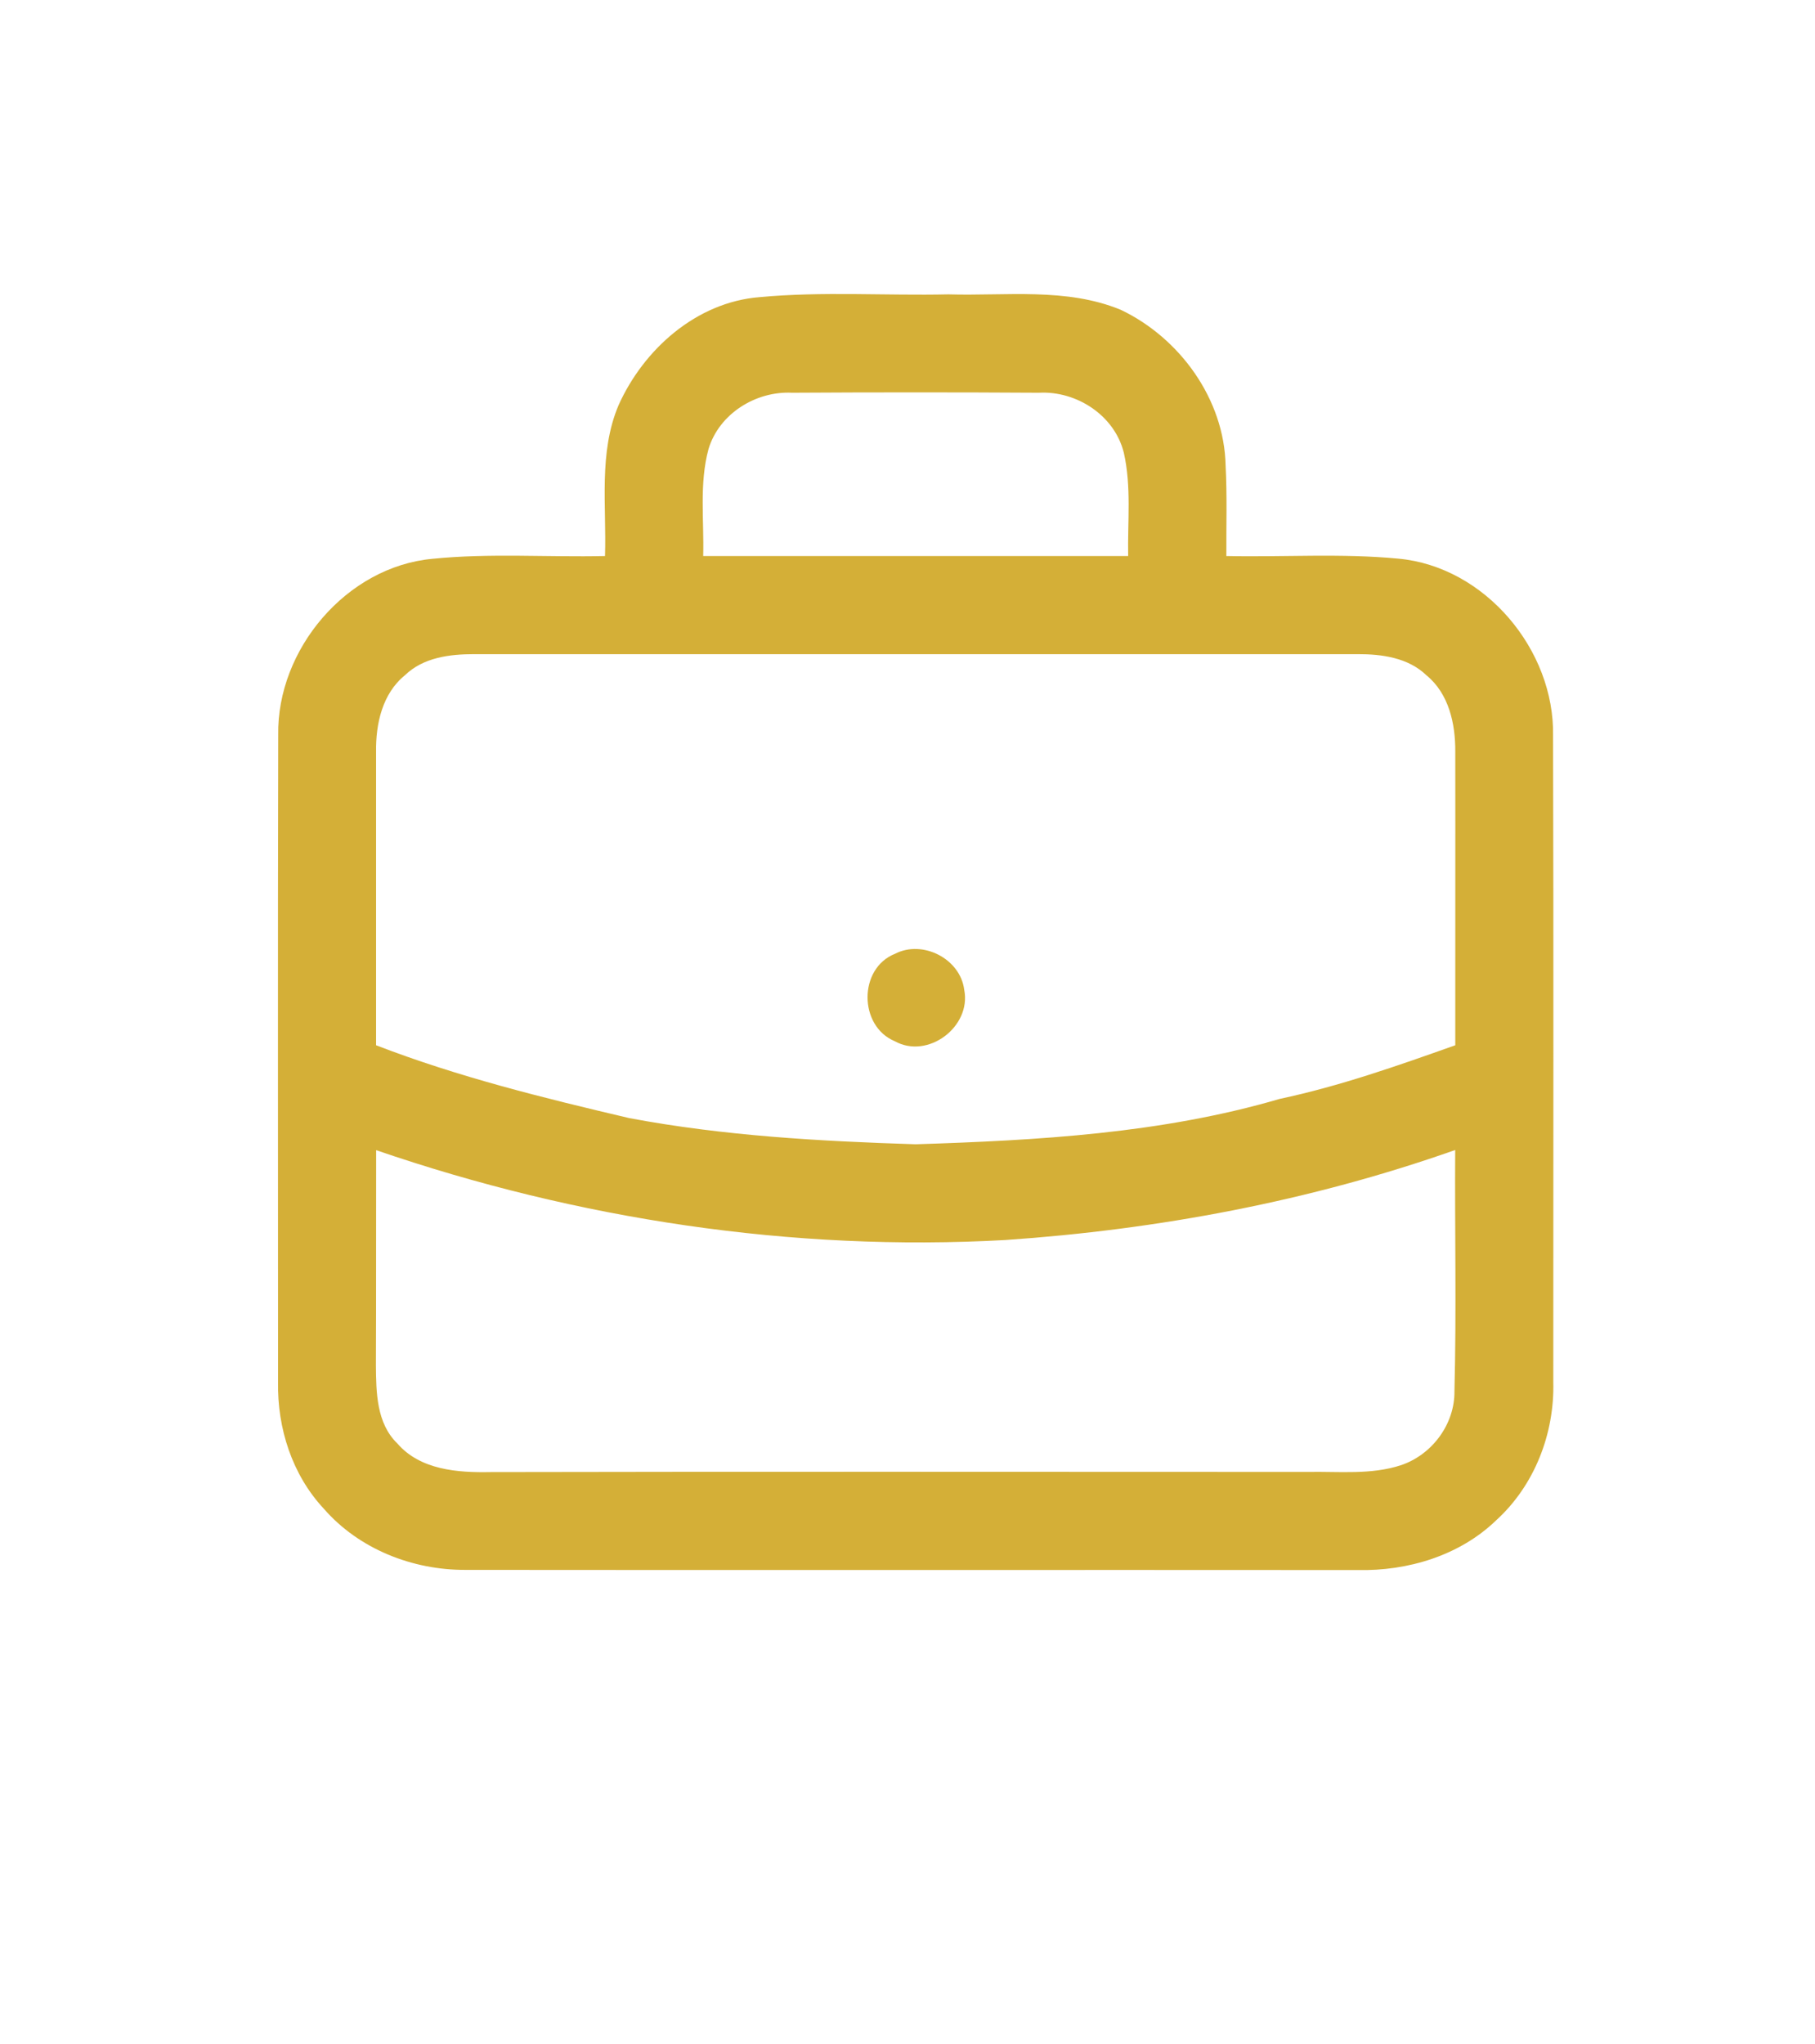 <svg xmlns="http://www.w3.org/2000/svg" width="222pt" height="250pt" viewBox="0 0 222 250"><g id="#1a202cff"></g><g id="#d4af37ff"><path fill="#d4af37" opacity="1.00" d=" M 75.66 49.55 C 78.74 42.70 85.19 36.95 92.90 36.34 C 100.58 35.62 108.31 36.17 116.01 36.00 C 123.03 36.21 130.42 35.14 137.09 37.89 C 144.31 41.33 149.75 48.83 149.91 56.95 C 150.10 60.63 149.98 64.31 150.00 68.00 C 157.00 68.15 164.04 67.65 171.03 68.32 C 181.62 69.28 190.17 79.48 189.96 90.00 C 190.04 116.33 189.98 142.67 189.99 169.01 C 190.15 175.31 187.70 181.65 183.01 185.92 C 178.53 190.25 172.18 192.15 166.03 192.01 C 129.67 191.98 93.31 192.03 56.94 191.99 C 50.45 192.02 43.89 189.44 39.59 184.49 C 35.73 180.35 33.91 174.65 34.01 169.04 C 34.01 142.66 33.97 116.28 34.03 89.90 C 33.85 79.44 42.37 69.30 52.90 68.34 C 59.91 67.63 66.97 68.16 74.00 68.00 C 74.20 61.85 73.19 55.38 75.66 49.55 M 86.66 54.92 C 85.51 59.17 86.13 63.65 86.01 68.00 C 103.34 68.00 120.66 68.00 137.99 68.00 C 137.91 63.79 138.40 59.51 137.46 55.37 C 136.33 50.80 131.68 47.78 127.07 48.03 C 117.01 47.97 106.94 47.97 96.88 48.03 C 92.45 47.81 87.96 50.59 86.66 54.92 M 49.54 82.57 C 46.77 84.81 45.95 88.52 46.00 91.92 C 45.99 103.89 46.01 115.86 46.00 127.83 C 56.05 131.71 66.50 134.28 76.97 136.74 C 88.52 138.91 100.28 139.57 112.00 139.94 C 126.96 139.46 142.08 138.62 156.53 134.39 C 163.87 132.83 170.94 130.34 178.00 127.83 C 177.99 115.85 178.02 103.87 178.00 91.89 C 178.02 88.52 177.22 84.84 174.49 82.60 C 172.25 80.43 169.03 79.99 166.05 80.00 C 130.03 80.00 94.01 80.00 57.99 80.00 C 55.01 80.00 51.78 80.40 49.54 82.57 M 46.01 140.66 C 45.99 149.43 46.02 158.20 45.98 166.97 C 46.01 170.28 46.04 174.05 48.60 176.53 C 51.41 179.78 56.00 180.11 60.00 180.03 C 93.33 179.96 126.65 180.01 159.98 180.01 C 163.77 179.94 167.71 180.39 171.38 179.18 C 175.18 177.89 177.96 174.15 177.90 170.10 C 178.15 160.29 177.93 150.46 177.99 140.64 C 160.28 146.89 141.67 150.37 122.96 151.65 C 96.92 153.10 70.64 149.12 46.01 140.66 Z"></path><path fill="#d4af37" opacity="1.00" d=" M 109.46 116.65 C 112.85 114.89 117.47 117.25 117.94 121.06 C 118.83 125.56 113.49 129.60 109.43 127.33 C 105.03 125.49 104.98 118.44 109.46 116.65 Z"></path></g></svg>